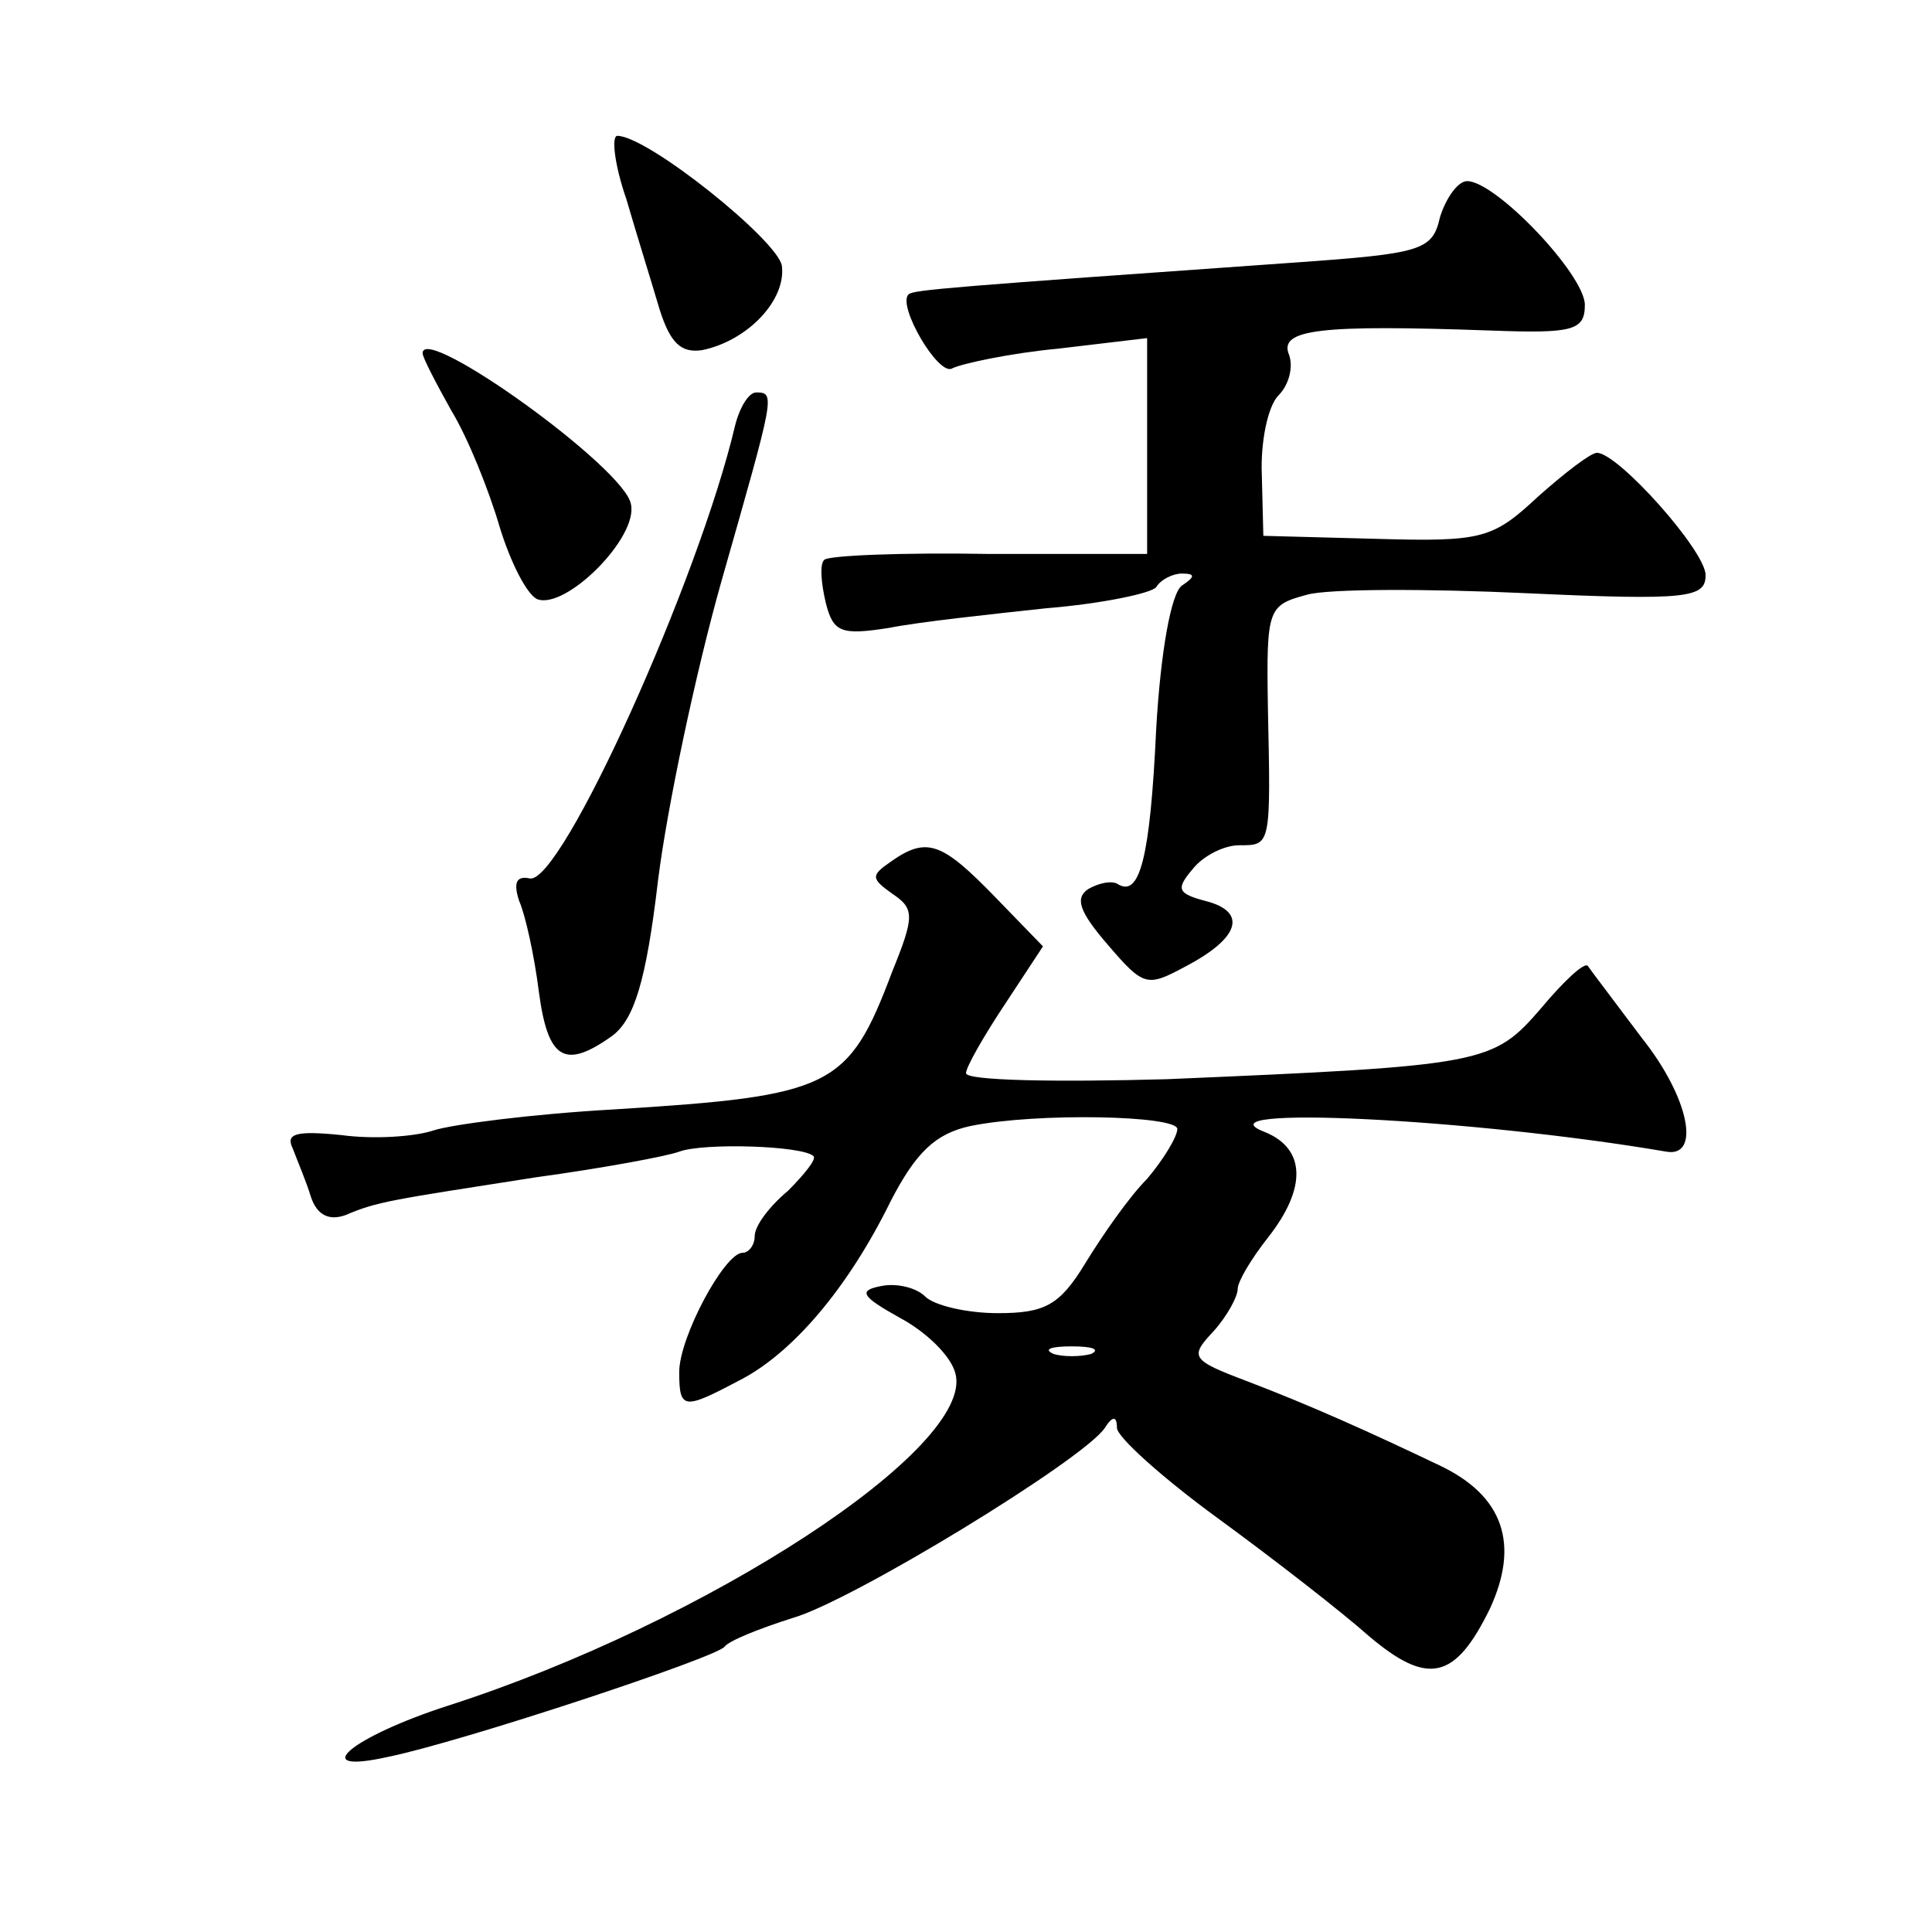 <?xml version="1.0" standalone="no"?>
<!DOCTYPE svg PUBLIC "-//W3C//DTD SVG 20010904//EN"
 "http://www.w3.org/TR/2001/REC-SVG-20010904/DTD/svg10.dtd">
<svg version="1.0" xmlns="http://www.w3.org/2000/svg"
 width="128pt" height="128pt" viewBox="0 0 128 128"
 preserveAspectRatio="xMidYMid meet">
<g transform="translate(0,128) scale(0.1,-0.1)"
fill="#0" stroke="none">
<path d="M415 1148 c7 -24 17 -56 22 -73 7 -22 14 -29 28 -27 30 6 56 33 53 56
-3 17 -89 86 -109 86 -4 0 -2 -19 6 -42z M954 1136 c-5 -22 -12 -24 -97 -30 -226
-16 -252 -18 -255 -21 -8 -7 20 -55 29 -49 6 3 38 10 70 13 l59 7 0 -71 0 -72 -105
0 c-57 1 -107 -1 -109 -4 -3 -3 -2 -15 1 -28 5 -20 10 -22 42 -17 20 4 67 9 104
13 37 3 70 10 73 14 3 5 11 9 17 9 9 0 9 -2 0 -8 -7 -5 -14 -43 -17 -95 -4 -86
-11 -111 -25 -103 -4 3 -13 1 -20 -3 -9 -6 -6 -15 13 -37 24 -28 26 -28 52 -14
36 19 40 36 13 43 -19 5 -20 8 -9 21 7 9 21 16 31 16 21 0 21 -1 19 92 -1 65 0
67 26 74 14 4 80 4 145 1 108 -5 119 -3 119 12 0 16 -58 81 -72 81 -4 0 -21 -13
-39 -29 -30 -28 -37 -30 -107 -28 l-75 2 -1 40 c-1 22 4 46 11 53 7 7 10 19 7 27
-7 17 21 20 134 16 54 -2 62 0 62 17 0 20 -59 82 -78 82 -6 0 -14 -11 -18 -24z
M280 1046 c0 -3 9 -20 19 -38 11 -18 25 -53 32 -77 7 -23 18 -45 25 -48 19 -7 67
41 62 63 -4 24 -138 120 -138 100z M487 998 c-24 -102 -115 -304 -136 -300 -9 2
-11 -3 -7 -15 4 -9 10 -36 13 -60 6 -45 17 -52 49 -29 14 11 22 35 30 103 6 48
25 138 42 198 35 123 36 125 23 125 -5 0 -11 -10 -14 -22z M590 709 c-13 -9 -13
-11 1 -21 15 -10 15 -15 0 -52 -29 -77 -40 -82 -184 -91 -54 -3 -108 -10 -120 -14
-12 -4 -39 -6 -61 -3 -30 3 -37 1 -32 -9 3 -8 9 -22 12 -32 4 -12 12 -16 23 -12
21 9 30 10 126 25 44 6 87 14 95 17 16 6 82 4 89 -3 2 -2 -6 -12 -17 -23 -12 -10
-22 -23 -22 -30 0 -6 -4 -11 -8 -11 -12 0 -42 -56 -42 -79 0 -25 3 -25 39 -6 36
18 73 62 101 119 17 33 30 45 53 50 44 9 137 7 137 -2 0 -5 -9 -20 -20 -33 -12
-12 -30 -38 -41 -56 -17 -28 -27 -33 -58 -33 -20 0 -42 5 -48 11 -6 6 -19 9 -29
7 -16 -3 -13 -7 12 -21 17 -9 34 -25 37 -37 13 -49 -165 -165 -336 -220 -65 -21
-94 -46 -40 -34 49 10 218 66 223 73 3 4 23 12 45 19 39 11 193 105 207 126 5 8
8 8 8 0 0 -6 30 -33 67 -60 37 -27 82 -62 100 -78 39 -33 57 -29 80 18 20 43 9
75 -33 95 -46 22 -86 40 -128 56 -37 14 -38 16 -22 33 9 10 16 23 16 28 0 5 9 20
20 34 26 33 25 59 -2 70 -47 18 137 9 266 -13 23 -4 15 36 -16 75 -18 24 -34 45
-36 48 -2 3 -16 -10 -31 -28 -32 -37 -37 -38 -248 -47 -73 -2 -133 -1 -133 4 0
4 12 25 26 46 l25 38 -32 33 c-35 36 -45 40 -69 23z m133 -326 c-7 -2 -19 -2 -25
0 -7 3 -2 5 12 5 14 0 19 -2 13 -5z"/>
</g>
</svg>
